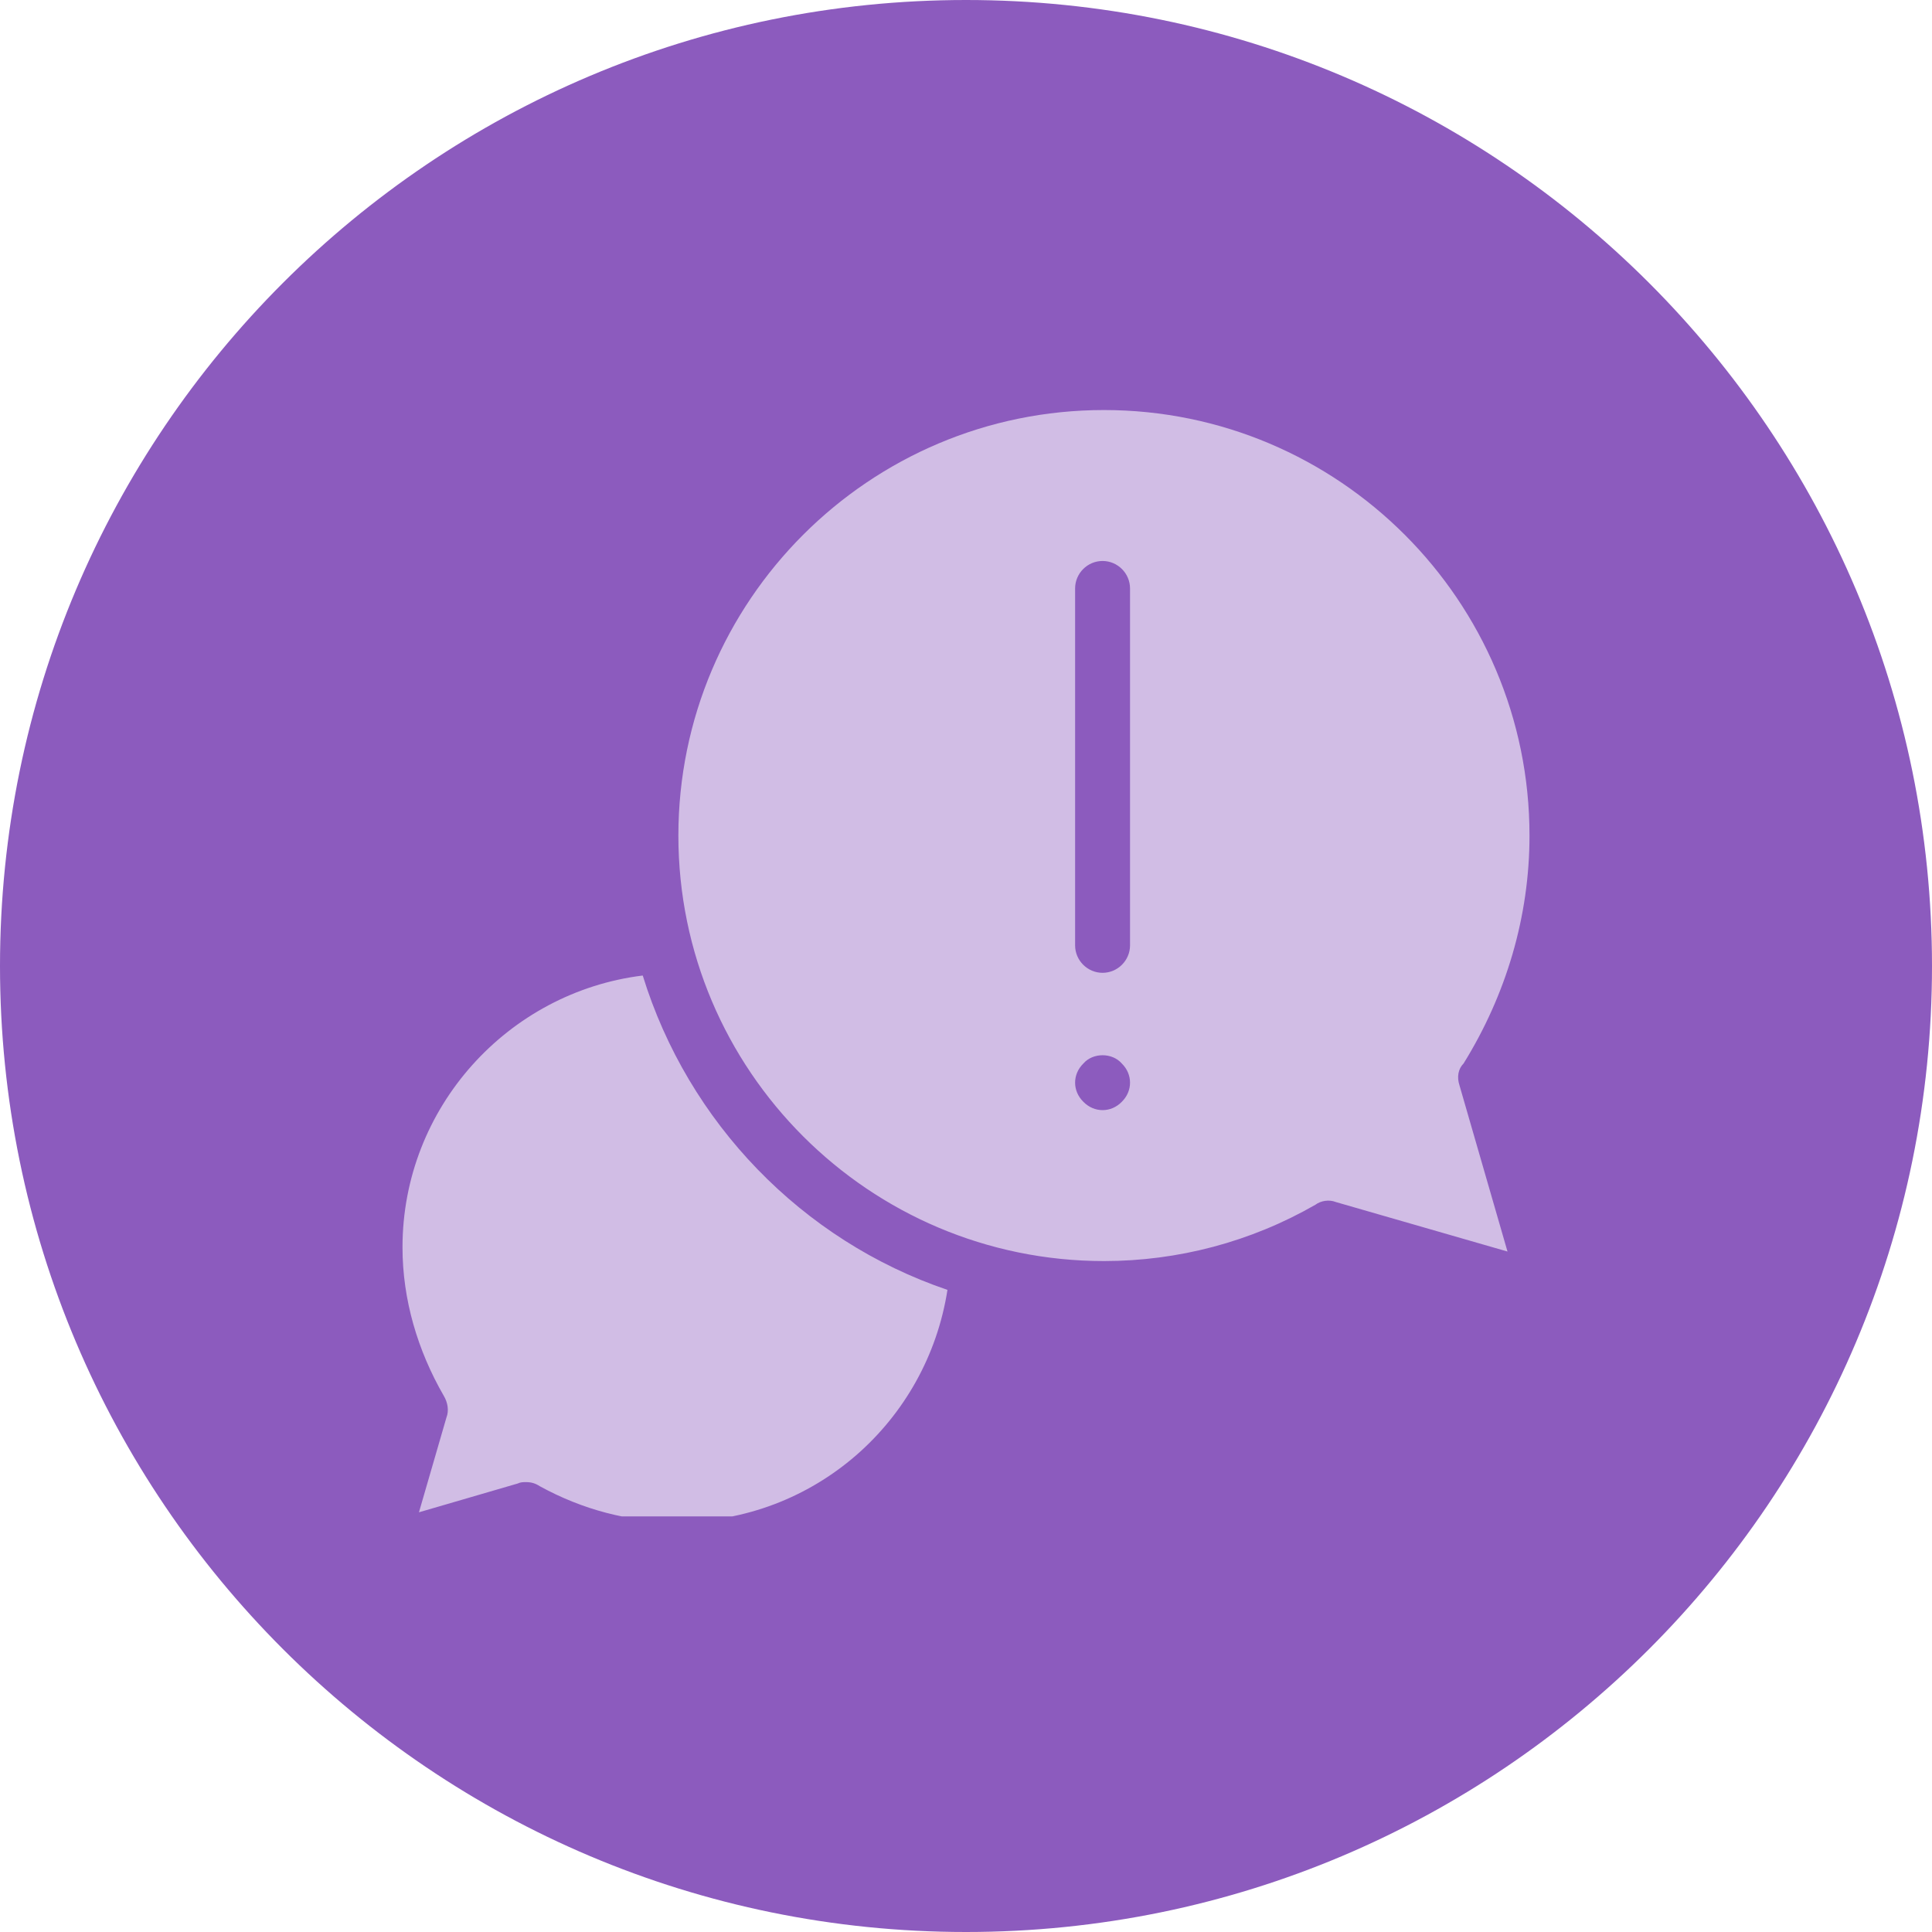 <svg xmlns="http://www.w3.org/2000/svg" xmlns:xlink="http://www.w3.org/1999/xlink" width="96" zoomAndPan="magnify" viewBox="0 0 72 72" height="96" preserveAspectRatio="xMidYMid meet" version="1.0"><defs><clipPath id="4f5f64cf5e"><path d="M 36 0 C 16.117 0 0 16.117 0 36 C 0 55.883 16.117 72 36 72 C 55.883 72 72 55.883 72 36 C 72 16.117 55.883 0 36 0 Z M 36 0 " clip-rule="nonzero"/></clipPath><clipPath id="976a50bb59"><path d="M 15 15.262 L 57 15.262 L 57 56.512 L 15 56.512 Z M 15 15.262 " clip-rule="nonzero"/></clipPath></defs><g clip-path="url(#4f5f64cf5e)"><rect x="-7.2" width="86.4" fill="#8c5bbe" y="-7.2" height="86.4" fill-opacity="1"/></g><g clip-path="url(#976a50bb59)"><path fill="#d1bde5" d="M 35.309 48.07 C 34.543 52.984 30.348 56.719 25.23 56.719 C 23.441 56.719 21.703 56.258 20.117 55.387 C 19.961 55.285 19.809 55.234 19.605 55.234 C 19.5 55.234 19.398 55.234 19.297 55.285 L 15.613 56.359 L 16.637 52.828 C 16.738 52.574 16.688 52.266 16.535 52.012 C 15.562 50.324 15 48.43 15 46.484 C 15 41.27 18.938 36.973 23.953 36.355 C 25.641 41.832 29.887 46.23 35.309 48.07 Z M 54.391 40.449 L 56.18 46.641 L 49.785 44.797 C 49.531 44.695 49.223 44.746 49.02 44.898 C 46.613 46.281 43.902 46.996 41.141 46.996 C 32.395 46.996 25.281 39.887 25.281 31.141 C 25.281 22.391 32.395 15.281 41.141 15.281 C 49.891 15.281 57 22.391 57 31.141 C 57 34.156 56.129 37.074 54.543 39.633 C 54.34 39.836 54.289 40.141 54.391 40.449 Z M 42.113 40.348 C 42.113 40.09 42.012 39.836 41.805 39.633 C 41.449 39.223 40.73 39.223 40.375 39.633 C 40.168 39.836 40.066 40.09 40.066 40.348 C 40.066 40.602 40.168 40.859 40.375 41.062 C 40.578 41.27 40.836 41.371 41.09 41.371 C 41.348 41.371 41.602 41.27 41.805 41.062 C 42.012 40.859 42.113 40.602 42.113 40.348 Z M 42.113 21.93 C 42.113 21.367 41.652 20.906 41.09 20.906 C 40.527 20.906 40.066 21.367 40.066 21.93 L 40.066 35.23 C 40.066 35.793 40.527 36.254 41.09 36.254 C 41.652 36.254 42.113 35.793 42.113 35.23 Z M 42.113 21.93 " fill-opacity="1" fill-rule="nonzero"/></g></svg>